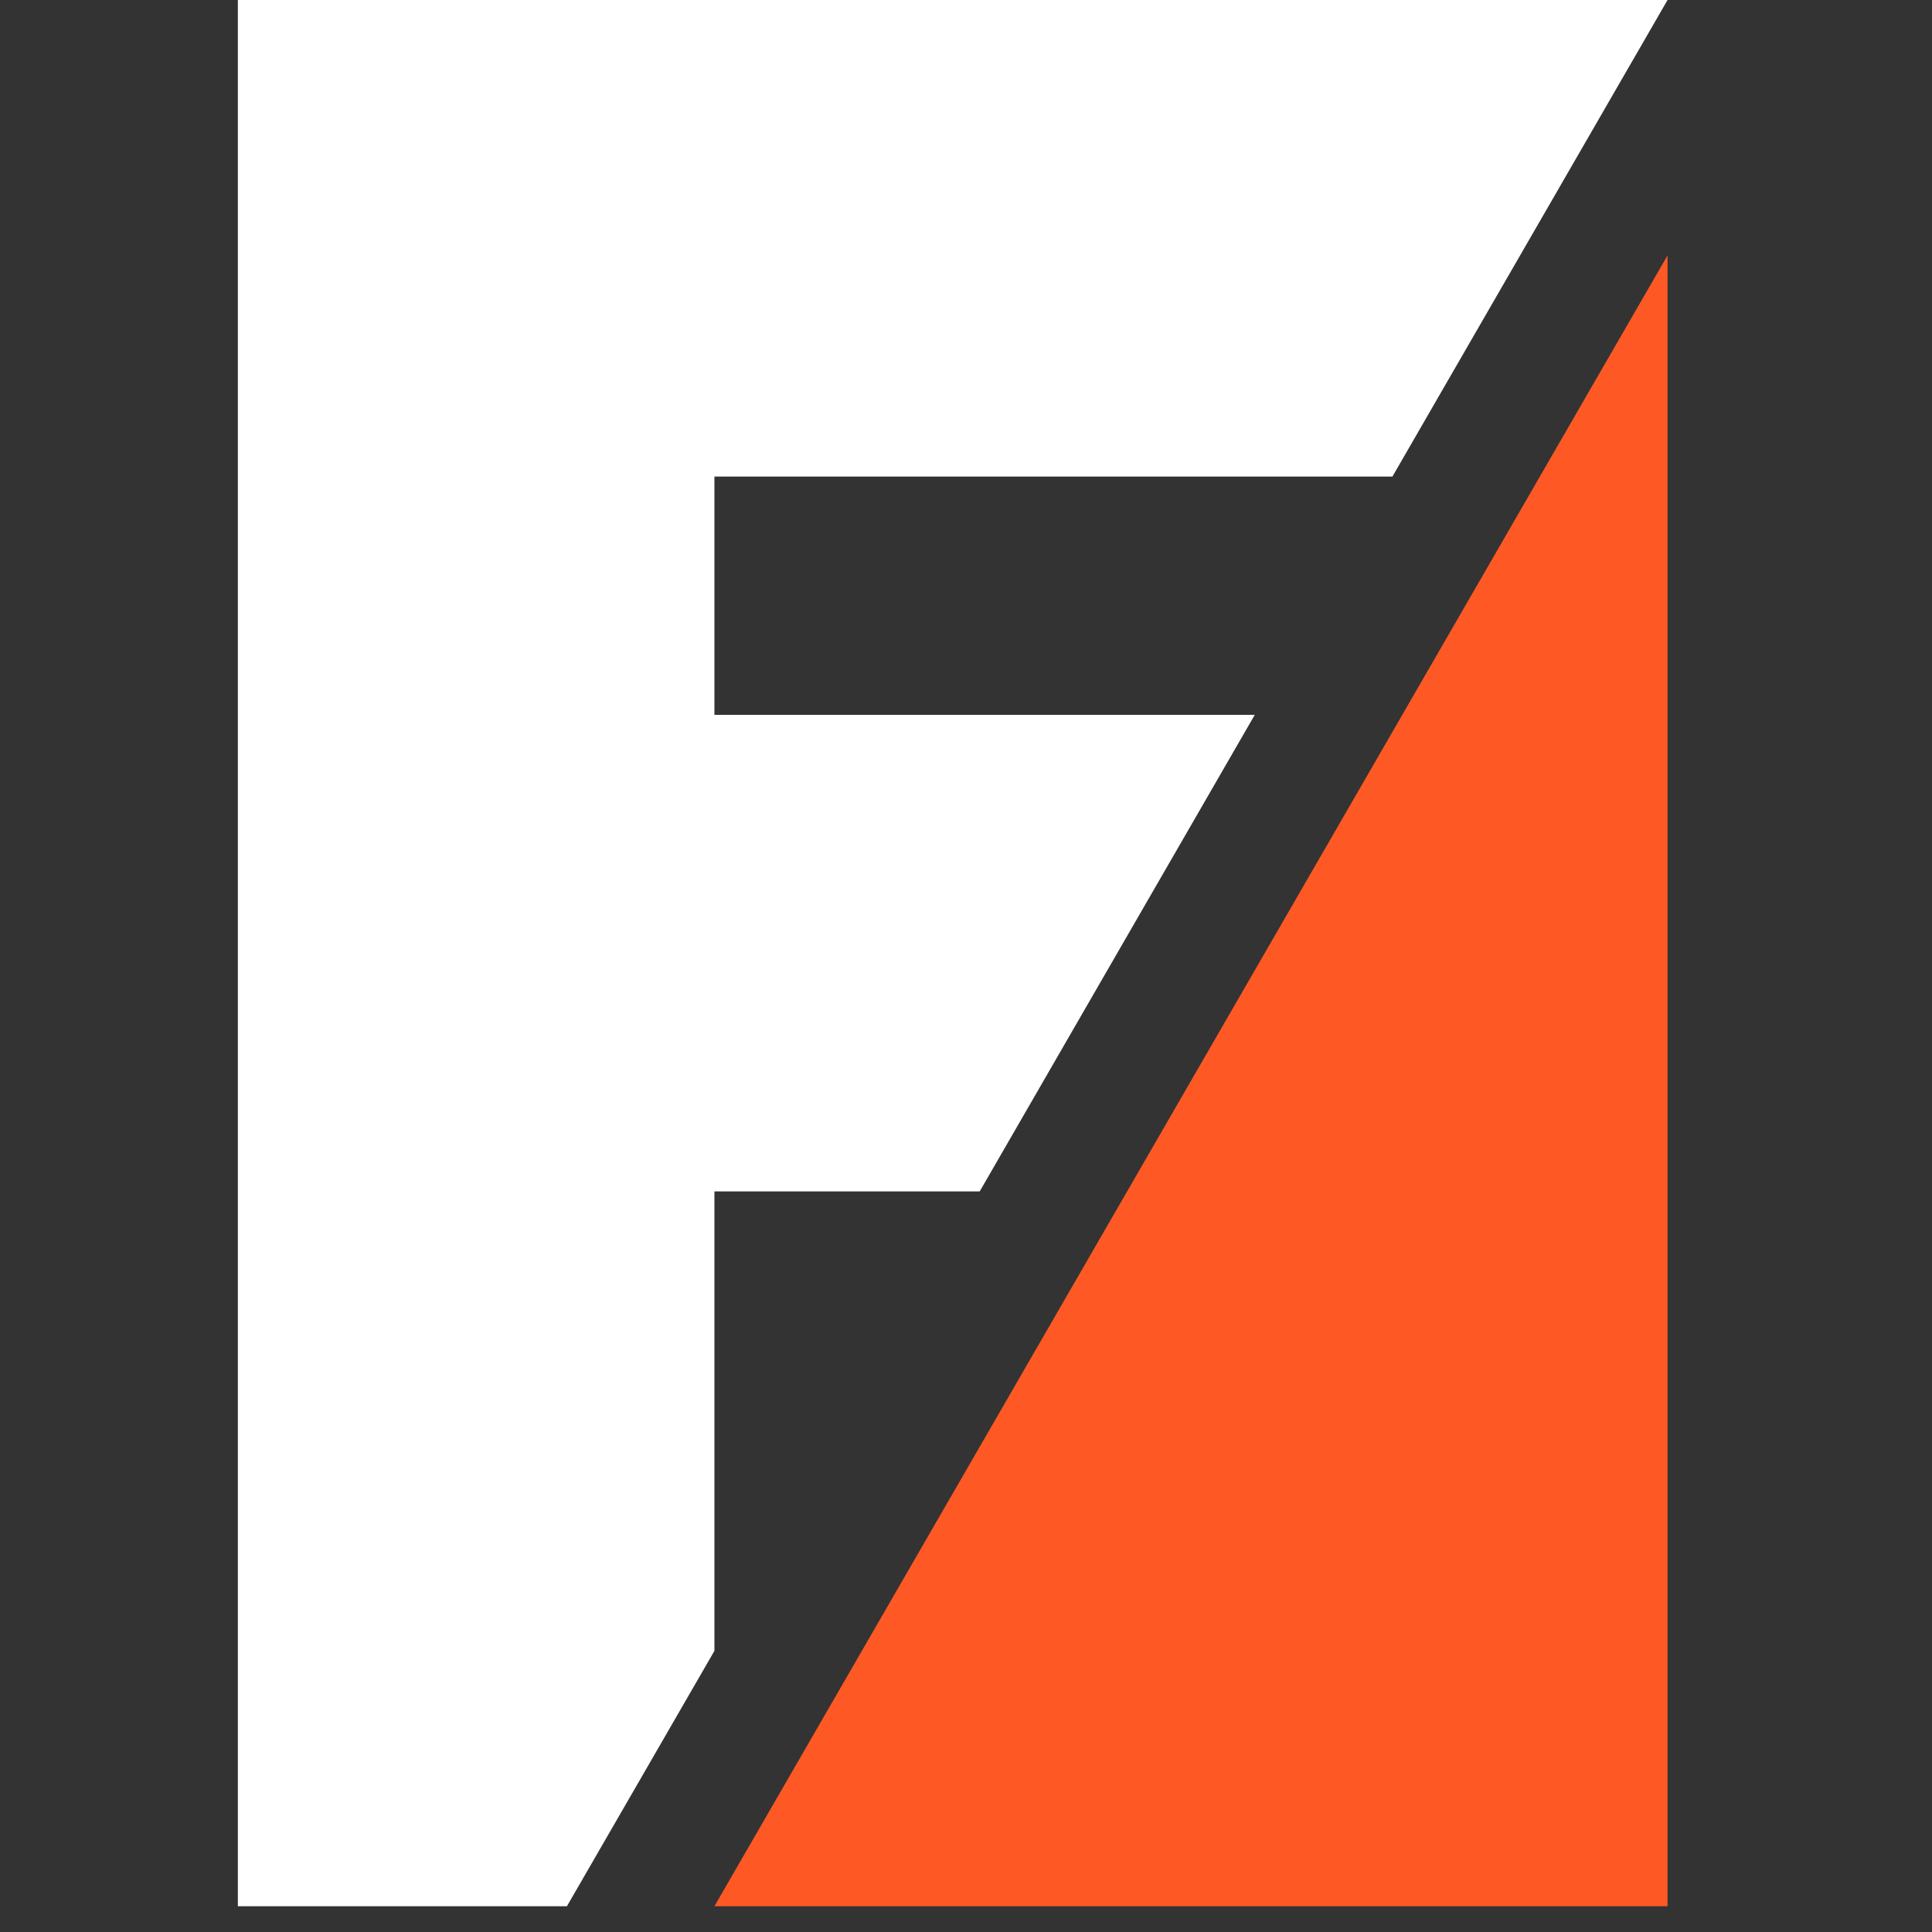 <svg xmlns="http://www.w3.org/2000/svg" xmlns:xlink="http://www.w3.org/1999/xlink" width="50" zoomAndPan="magnify" viewBox="0 0 37.5 37.5" height="50" preserveAspectRatio="xMidYMid meet" version="1.0"><rect x="0" y="0" width="37.5" height="37.5" fill="#333333" stroke="none"/><defs><clipPath id="5f8858d5d6"><path d="M 4.535 0 L 32.66 0 L 32.66 37 L 4.535 37 Z M 4.535 0 " clip-rule="nonzero"/></clipPath><clipPath id="fd3b3f5912"><path d="M 13 4 L 32.66 4 L 32.66 37 L 13 37 Z M 13 4 " clip-rule="nonzero"/></clipPath></defs><g clip-path="url(#5f8858d5d6)"><path fill="#ffffff" d="M 13.867 23.125 L 13.867 32.043 L 11.004 37 L 4.617 37 L 4.617 0 L 32.367 0 L 27.027 9.25 L 13.867 9.25 L 13.867 13.875 L 24.355 13.875 L 19.016 23.125 Z M 13.867 23.125 " fill-opacity="1" fill-rule="evenodd"/></g><g clip-path="url(#fd3b3f5912)"><path fill="#fe5924" d="M 32.367 4.957 L 32.367 37 L 13.867 37 Z M 32.367 4.957 " fill-opacity="1" fill-rule="evenodd"/></g></svg>